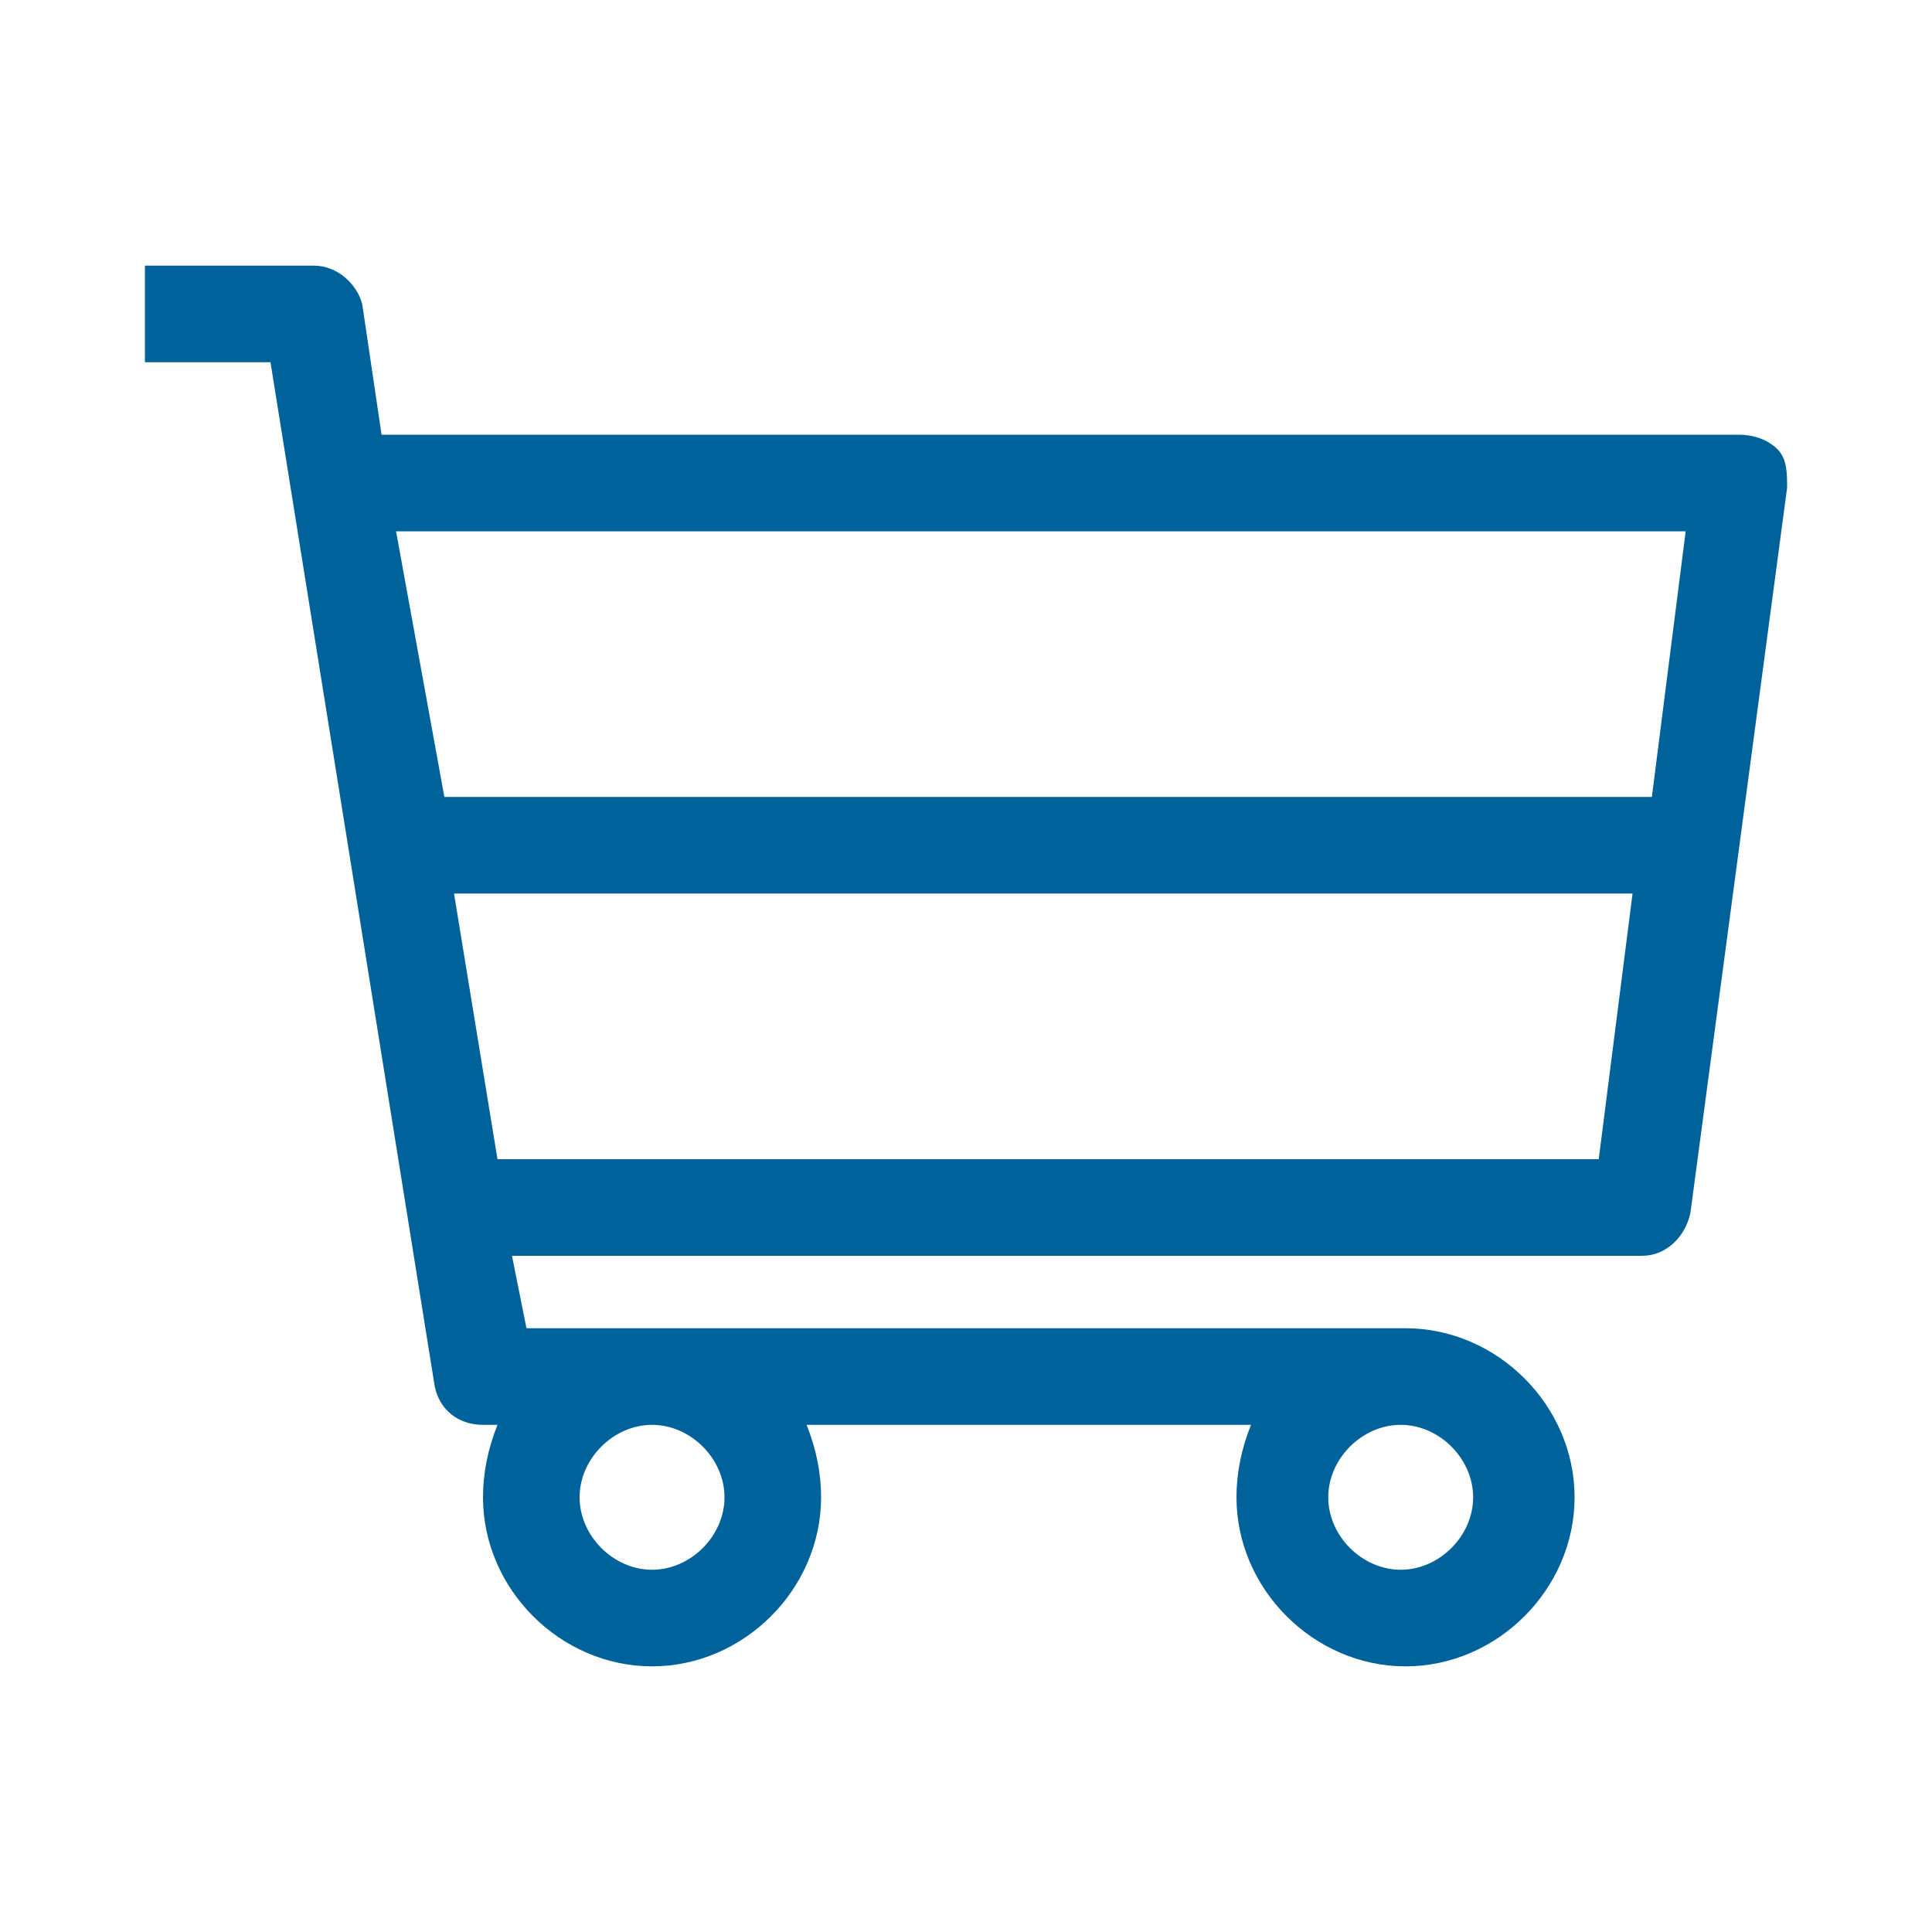 <?xml version="1.0" encoding="utf-8"?>
<!-- Generator: Adobe Illustrator 28.1.0, SVG Export Plug-In . SVG Version: 6.00 Build 0)  -->
<svg version="1.1" id="Ebene_1" xmlns="http://www.w3.org/2000/svg" xmlns:xlink="http://www.w3.org/1999/xlink" x="0px" y="0px"
	 viewBox="0 0 40 40" style="enable-background:new 0 0 40 40;" xml:space="preserve">
<style type="text/css">
	.st0{fill:#00629B;}
</style>
<path class="st0" d="M36,9H7.9L7.5,6.3C7.4,5.9,7,5.5,6.5,5.5H3v2h2.6L9,28.7c0.1,0.5,0.5,0.8,1,0.8h0.3C10.1,30,10,30.5,10,31
	c0,1.9,1.6,3.5,3.5,3.5S17,32.9,17,31c0-0.5-0.1-1-0.3-1.5h9.2c-0.2,0.5-0.3,1-0.3,1.5c0,1.9,1.6,3.5,3.5,3.5s3.5-1.6,3.5-3.5
	s-1.6-3.5-3.5-3.5H10.9L10.6,26H34c0.5,0,0.9-0.4,1-0.9l2-15c0-0.3,0-0.6-0.2-0.8S36.3,9,36,9z M34.9,11l-0.7,5.5h-25L8.2,11H34.9z
	 M15,31c0,0.8-0.7,1.5-1.5,1.5S12,31.8,12,31s0.7-1.5,1.5-1.5S15,30.2,15,31z M30.5,31c0,0.8-0.7,1.5-1.5,1.5s-1.5-0.7-1.5-1.5
	s0.7-1.5,1.5-1.5S30.5,30.2,30.5,31z M10.3,24l-0.9-5.5h24.4L33.1,24H10.3z"/>
</svg>

